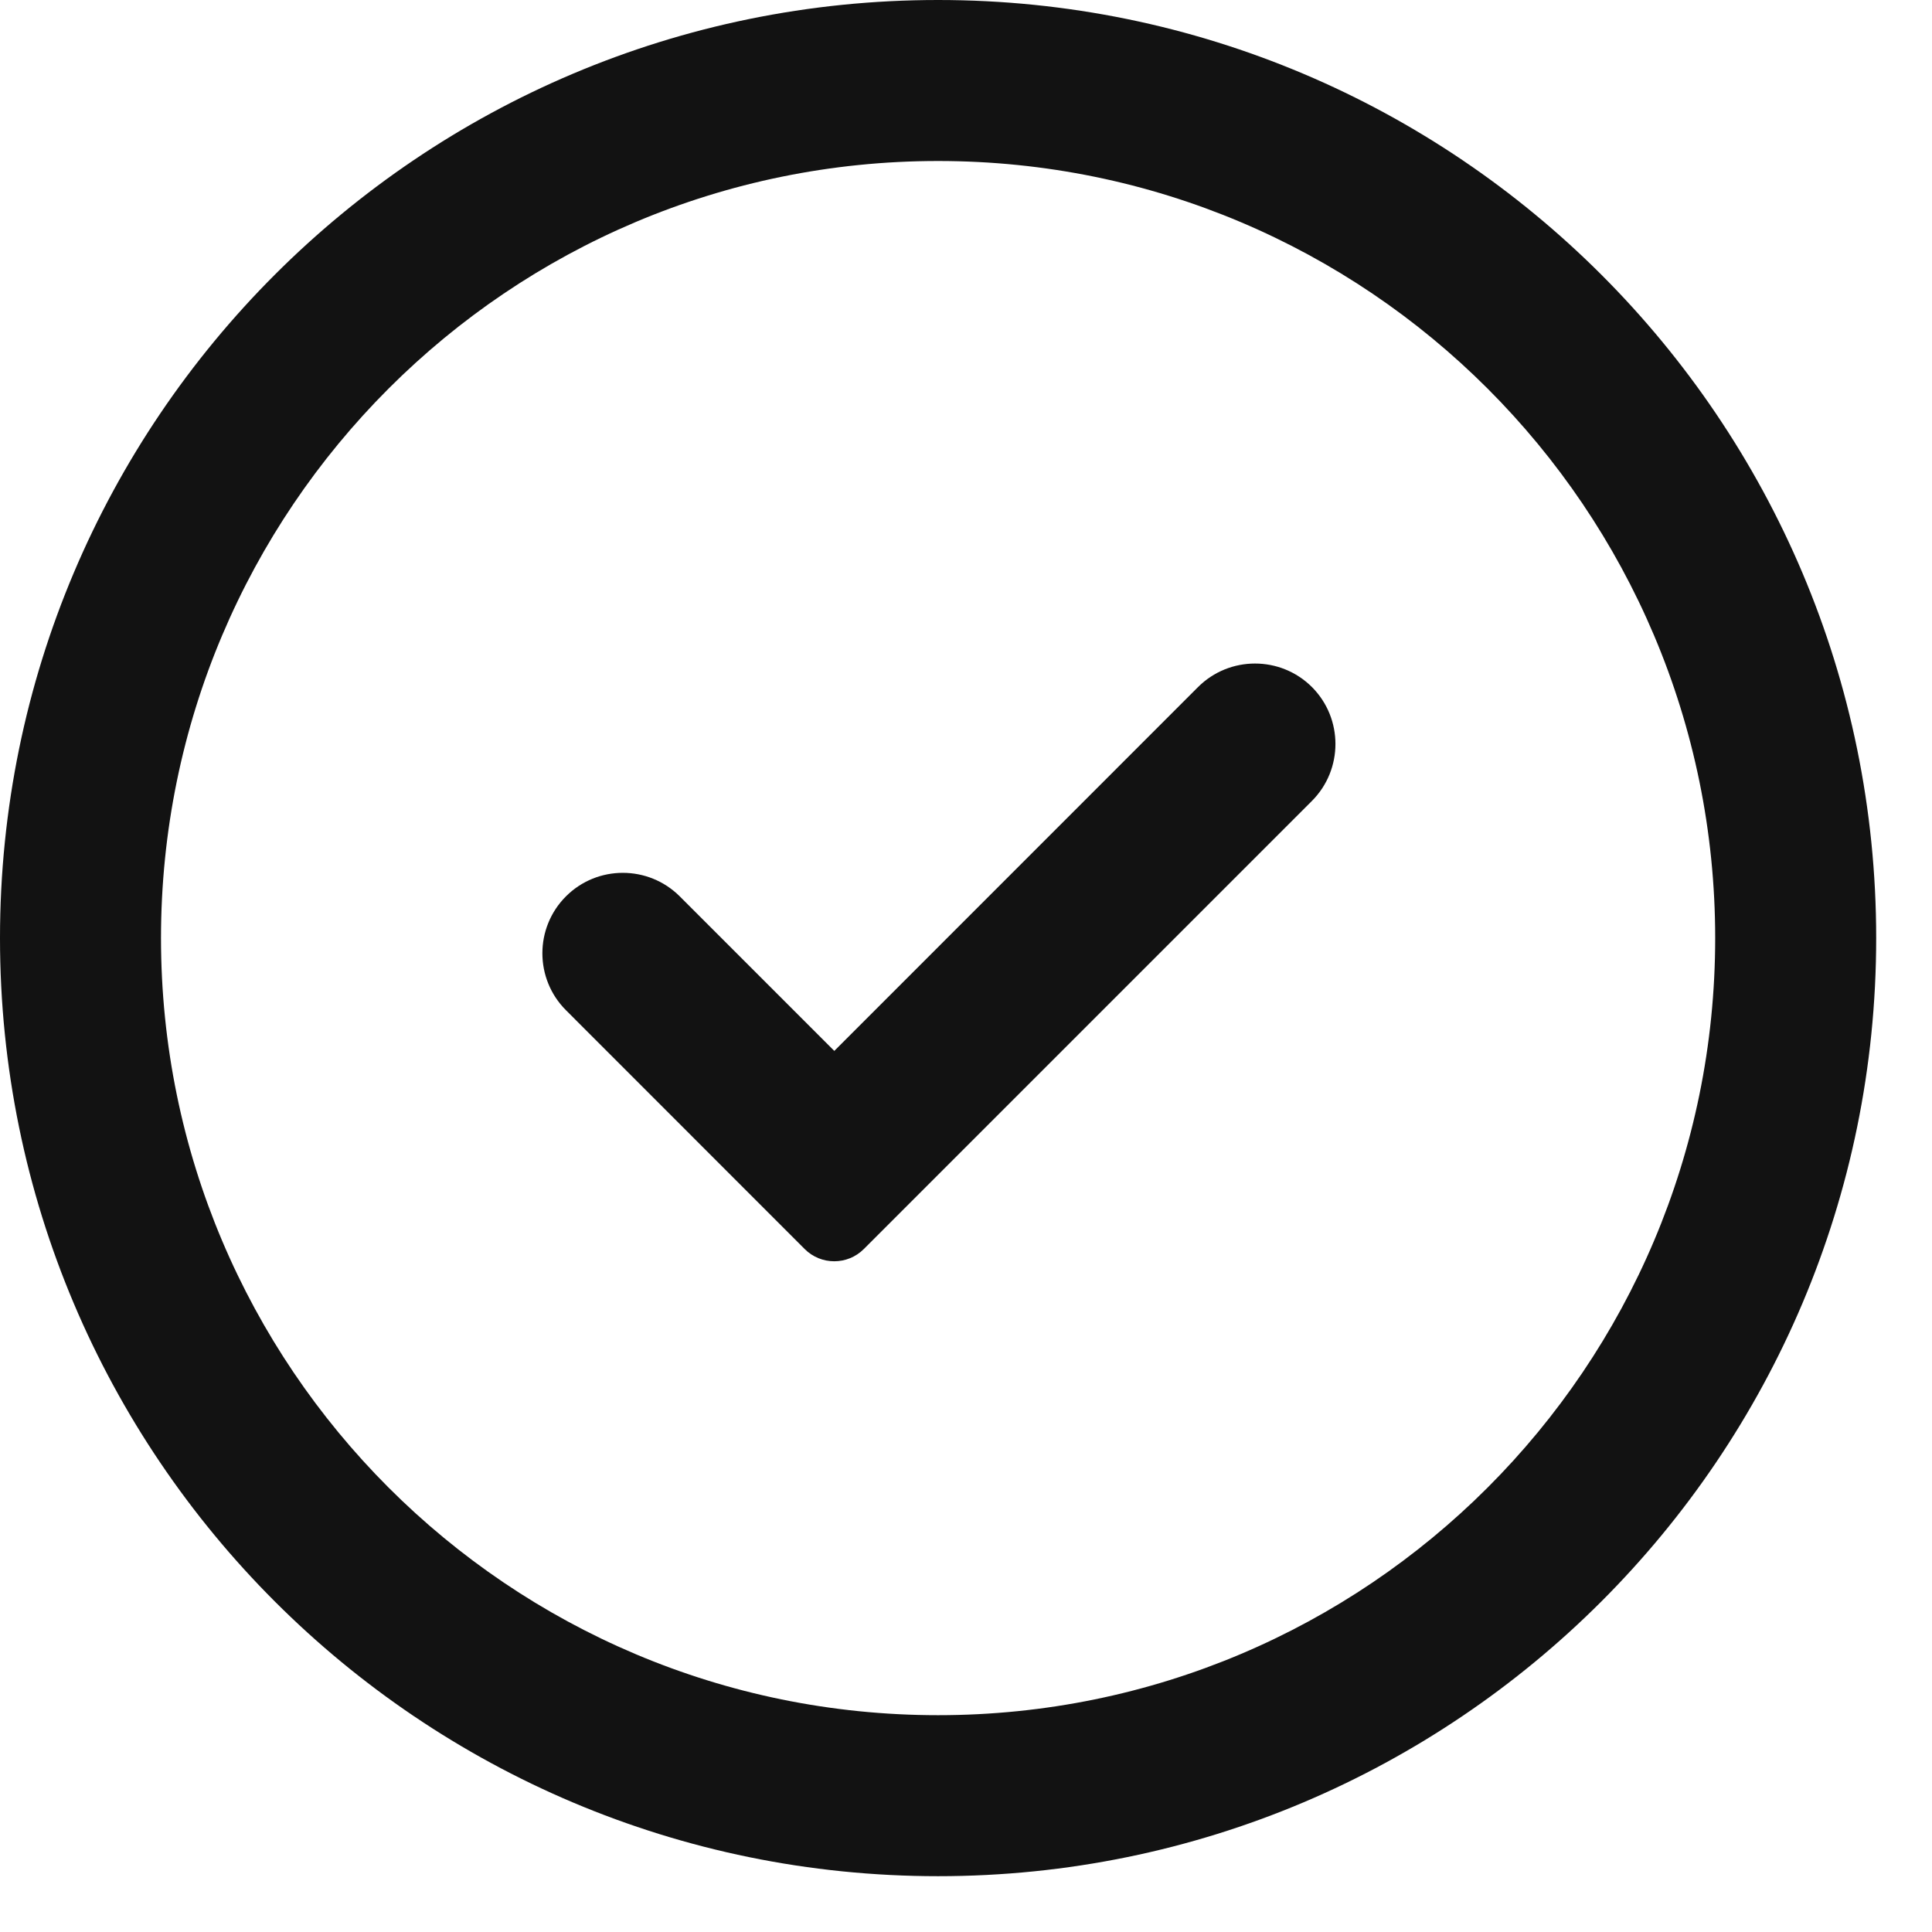 <svg xmlns="http://www.w3.org/2000/svg" width="18" height="18" viewBox="0 0 18 18" fill="none">
    <path fill-rule="evenodd" clip-rule="evenodd"
        d="M8.74 1.5C4.741 1.5 1.5 4.741 1.5 8.74C1.5 12.739 4.741 15.98 8.74 15.98C12.739 15.98 15.98 12.739 15.98 8.74C15.98 4.741 12.739 1.5 8.74 1.5ZM0 8.74C0 3.913 3.913 0 8.74 0C13.567 0 17.48 3.913 17.48 8.74C17.48 13.567 13.567 17.48 8.74 17.48C3.913 17.48 0 13.567 0 8.74Z"
        fill="#121212" />
    <path fill-rule="evenodd" clip-rule="evenodd"
        d="M12.223 6.401C12.515 6.694 12.515 7.169 12.223 7.462L8.048 11.637C7.896 11.789 7.649 11.789 7.497 11.637L5.273 9.412C4.98 9.119 4.98 8.644 5.273 8.351C5.565 8.059 6.04 8.059 6.333 8.351L7.773 9.791L11.162 6.401C11.455 6.109 11.93 6.109 12.223 6.401Z"
        fill="#121212" />
    </svg>